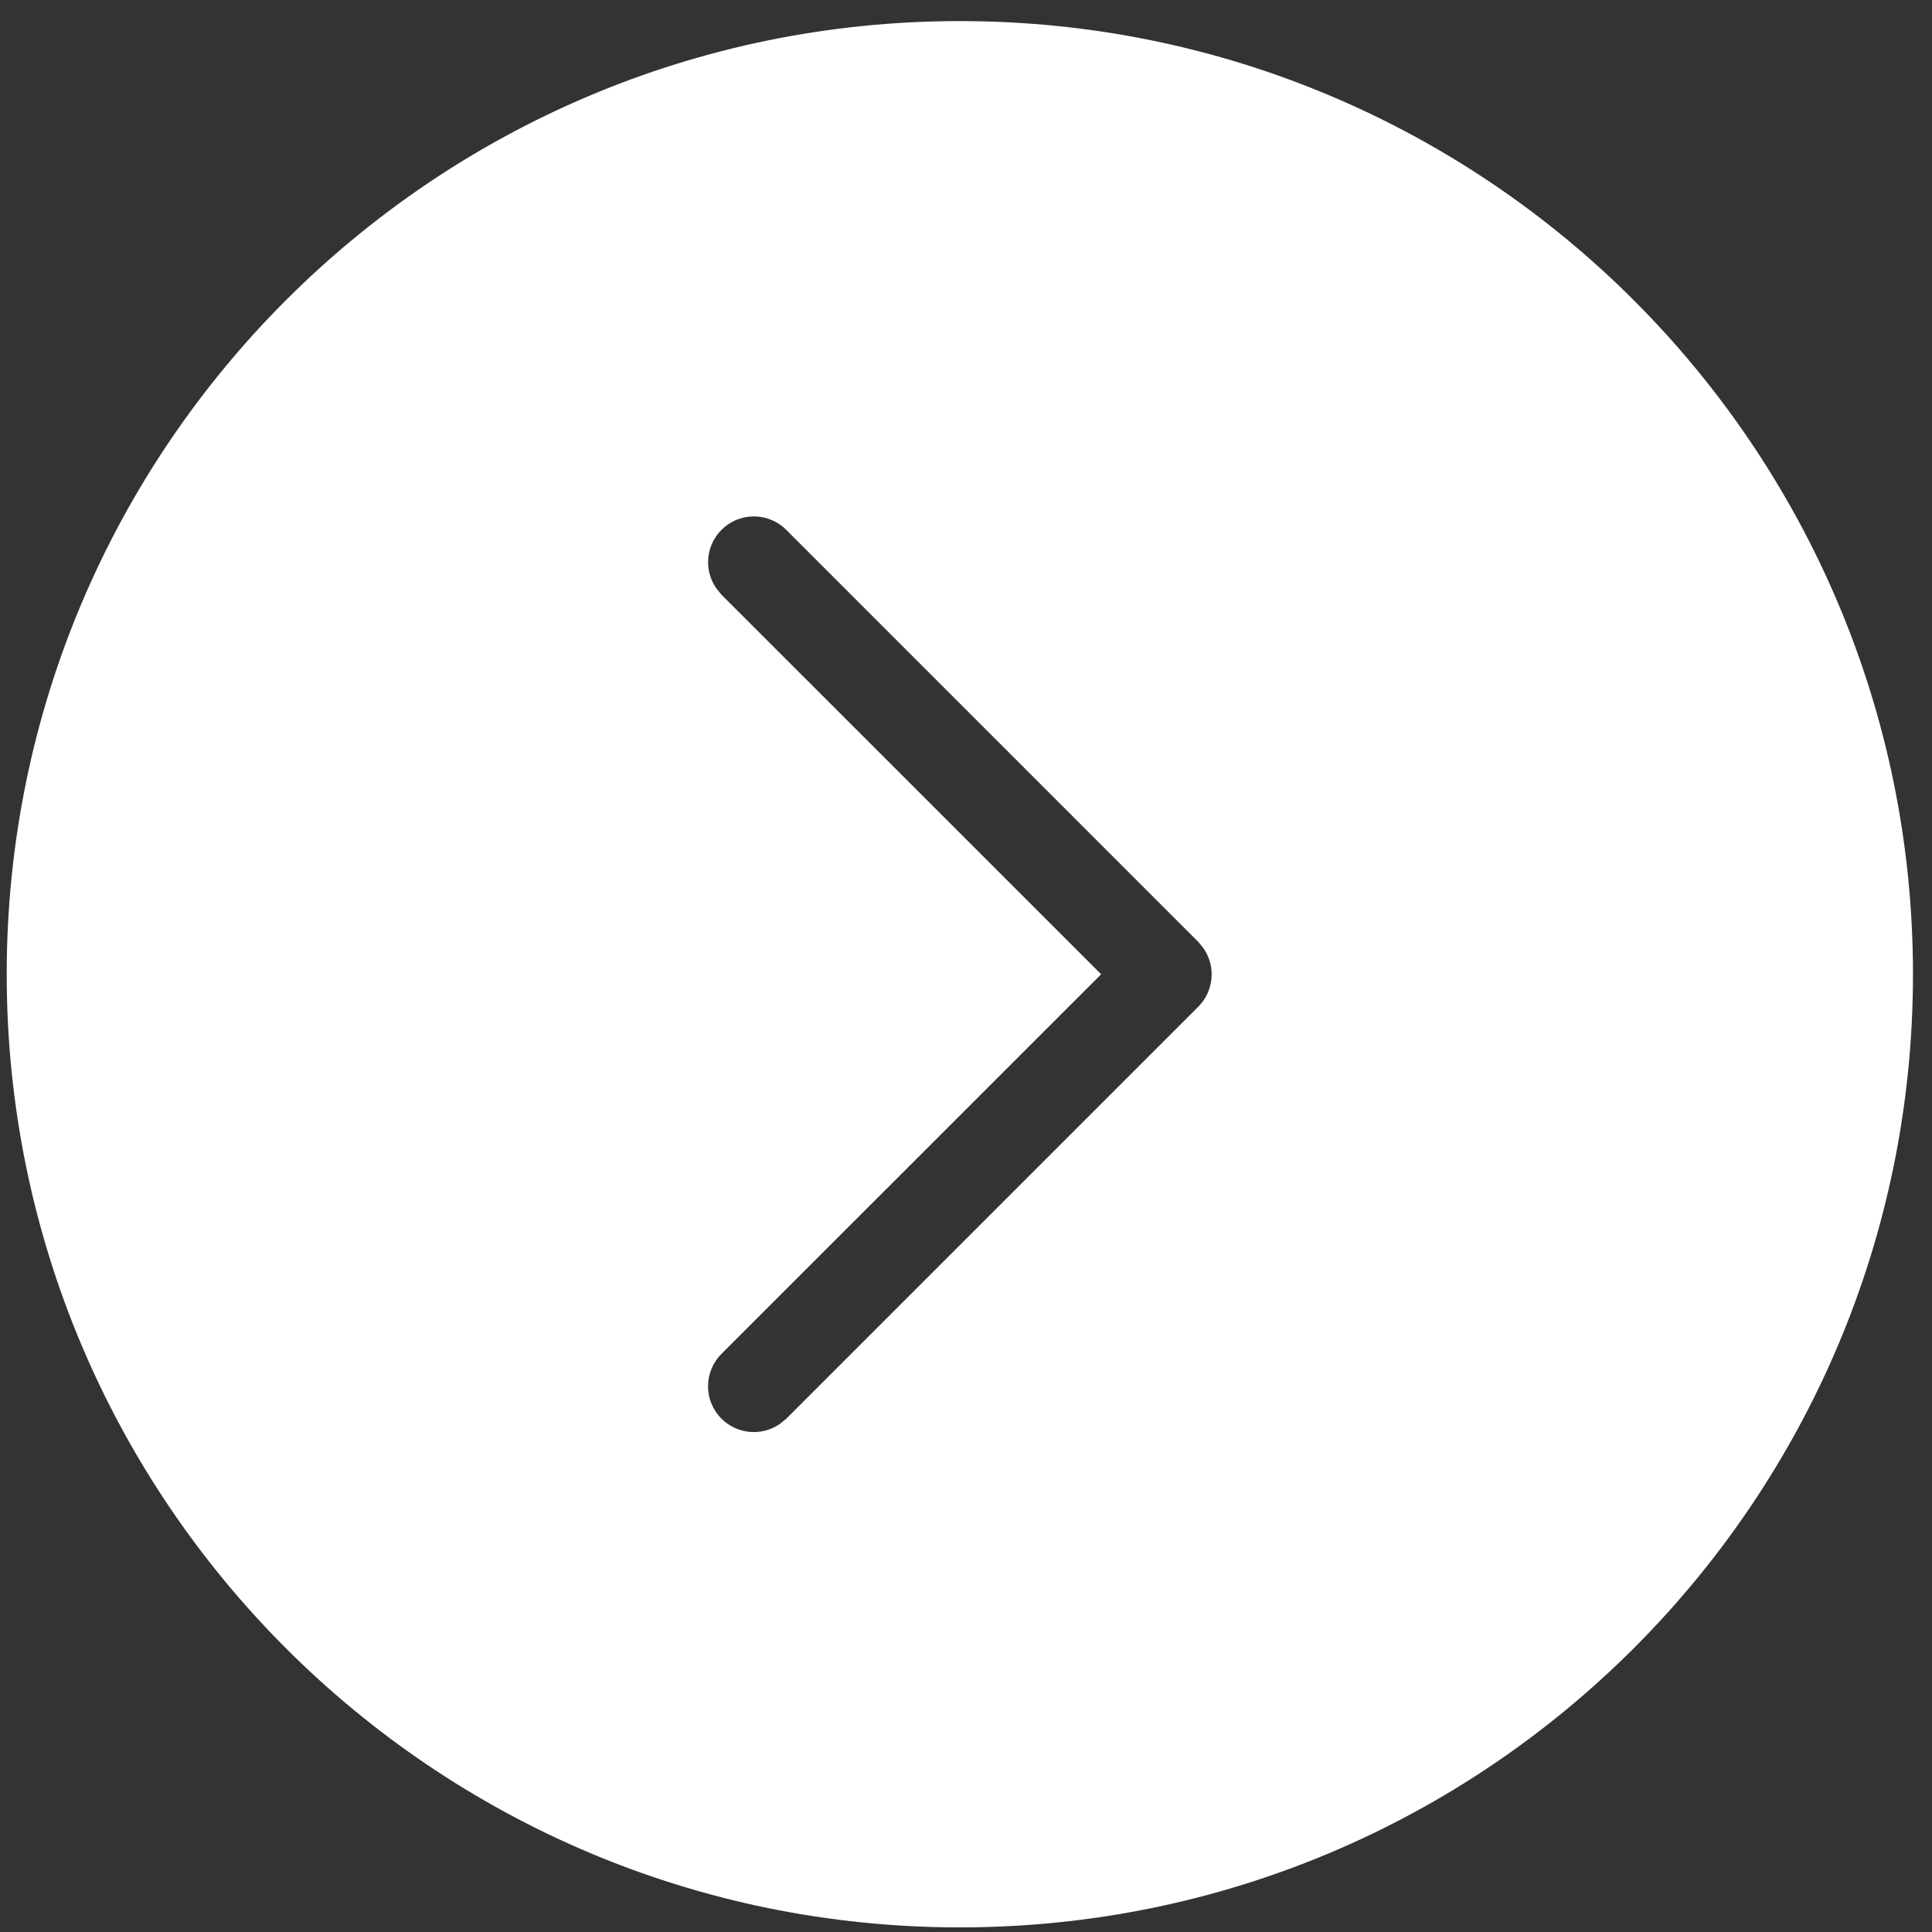 <svg xmlns="http://www.w3.org/2000/svg" width="83" height="83" viewBox="0 0 83 83" fill="none"><rect x="0" y="0" width="83" height="83" fill="#333333" stroke="none"/><path fill-rule="evenodd" clip-rule="evenodd" d="M41.235 82.802C63.85 82.802 82.183 64.469 82.183 41.854C82.183 19.239 63.85 0.906 41.235 0.906C18.621 0.906 0.288 19.239 0.288 41.854C0.288 64.469 18.621 82.802 41.235 82.802ZM32.209 61.515C31.751 61.474 31.321 61.273 30.995 60.948C30.812 60.765 30.667 60.548 30.568 60.309C30.514 60.179 30.474 60.043 30.449 59.905C30.428 59.79 30.418 59.673 30.418 59.556C30.418 59.297 30.469 59.041 30.568 58.802C30.667 58.563 30.812 58.346 30.995 58.163L47.306 41.856L30.995 25.549L30.771 25.274C30.491 24.87 30.372 24.376 30.438 23.889C30.503 23.402 30.749 22.957 31.127 22.642C31.504 22.327 31.986 22.165 32.477 22.188C32.968 22.21 33.433 22.416 33.78 22.765L51.479 40.464L51.704 40.739C51.966 41.118 52.087 41.576 52.046 42.035C52.005 42.493 51.804 42.923 51.479 43.249L33.78 60.948L33.504 61.172C33.303 61.312 33.079 61.412 32.844 61.468C32.638 61.518 32.424 61.534 32.209 61.515Z" fill="white"></path></svg>